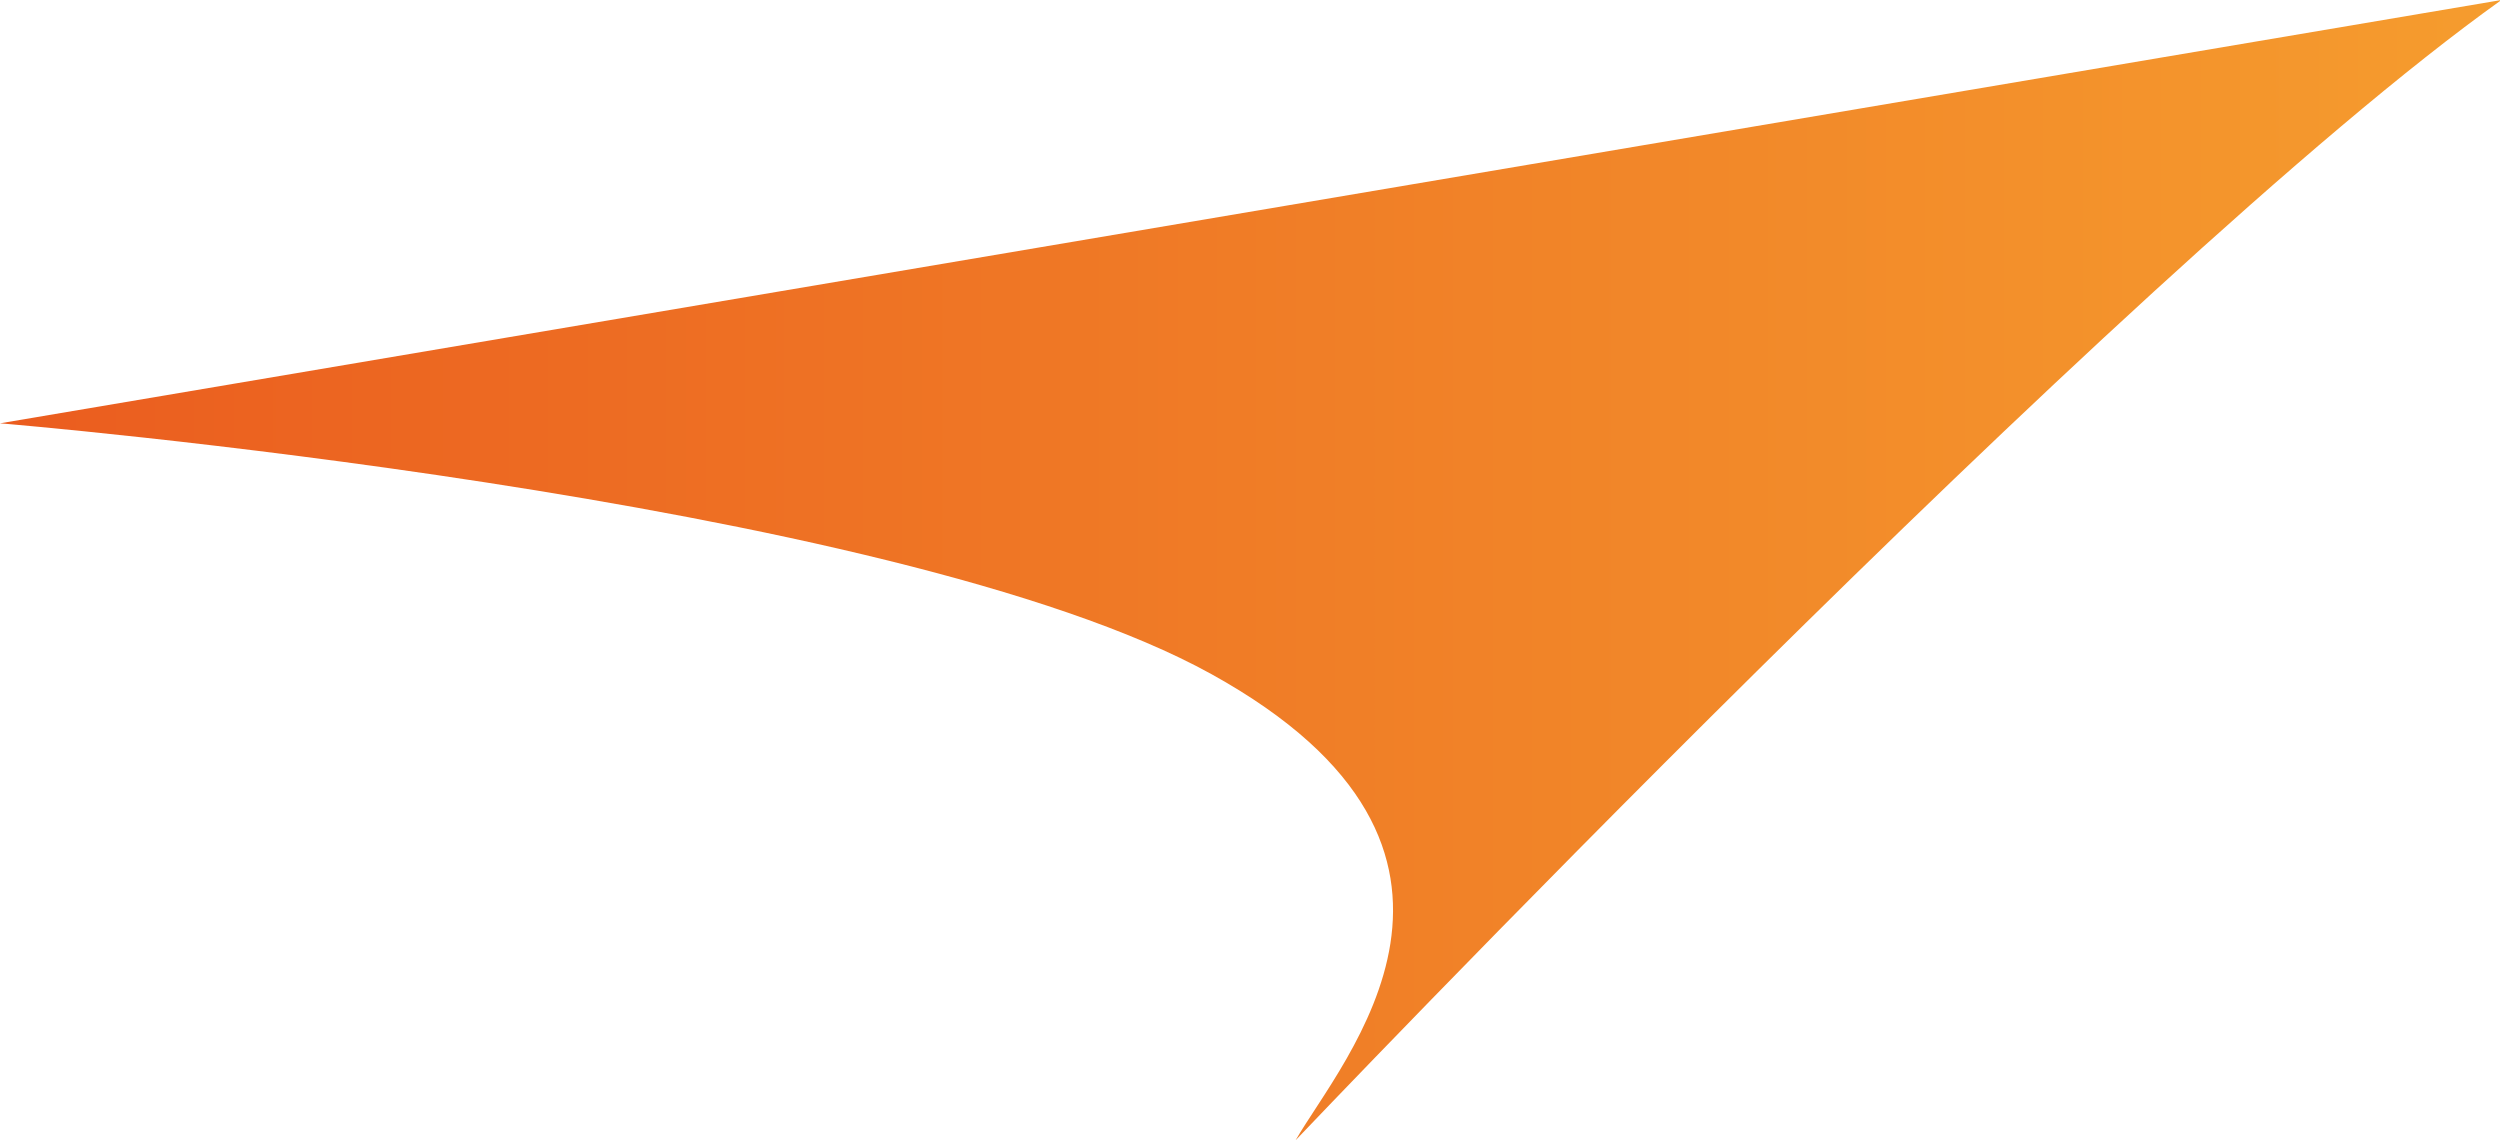 <?xml version="1.0" encoding="utf-8"?>
<!-- Generator: Adobe Illustrator 25.4.1, SVG Export Plug-In . SVG Version: 6.00 Build 0)  -->
<svg version="1.1" xmlns="http://www.w3.org/2000/svg" xmlns:xlink="http://www.w3.org/1999/xlink" x="0px" y="0px"
	 viewBox="0 0 175.4 80" style="enable-background:new 0 0 175.4 80;" xml:space="preserve">
<style type="text/css">
	.p8fb5bbf{fill:url(#SVGID_1_);}
</style>
<g id="Layer_2">
</g>
<g id="Layer_1">
	<linearGradient id="SVGID_1_" gradientUnits="userSpaceOnUse" x1="188.907" y1="40" x2="-9.837" y2="40">
		<stop  offset="0" style="stop-color:#F6A12F"/>
		<stop  offset="1" style="stop-color:#EA591E"/>
	</linearGradient>
	<path class="p8fb5bbf" d="M0,29.7c0,0,62.6,5.2,85,17.6s9.1,27.1,5.9,32.7c0,0,58.1-61.1,84.6-80L0,29.7z"/>
</g>
</svg>
